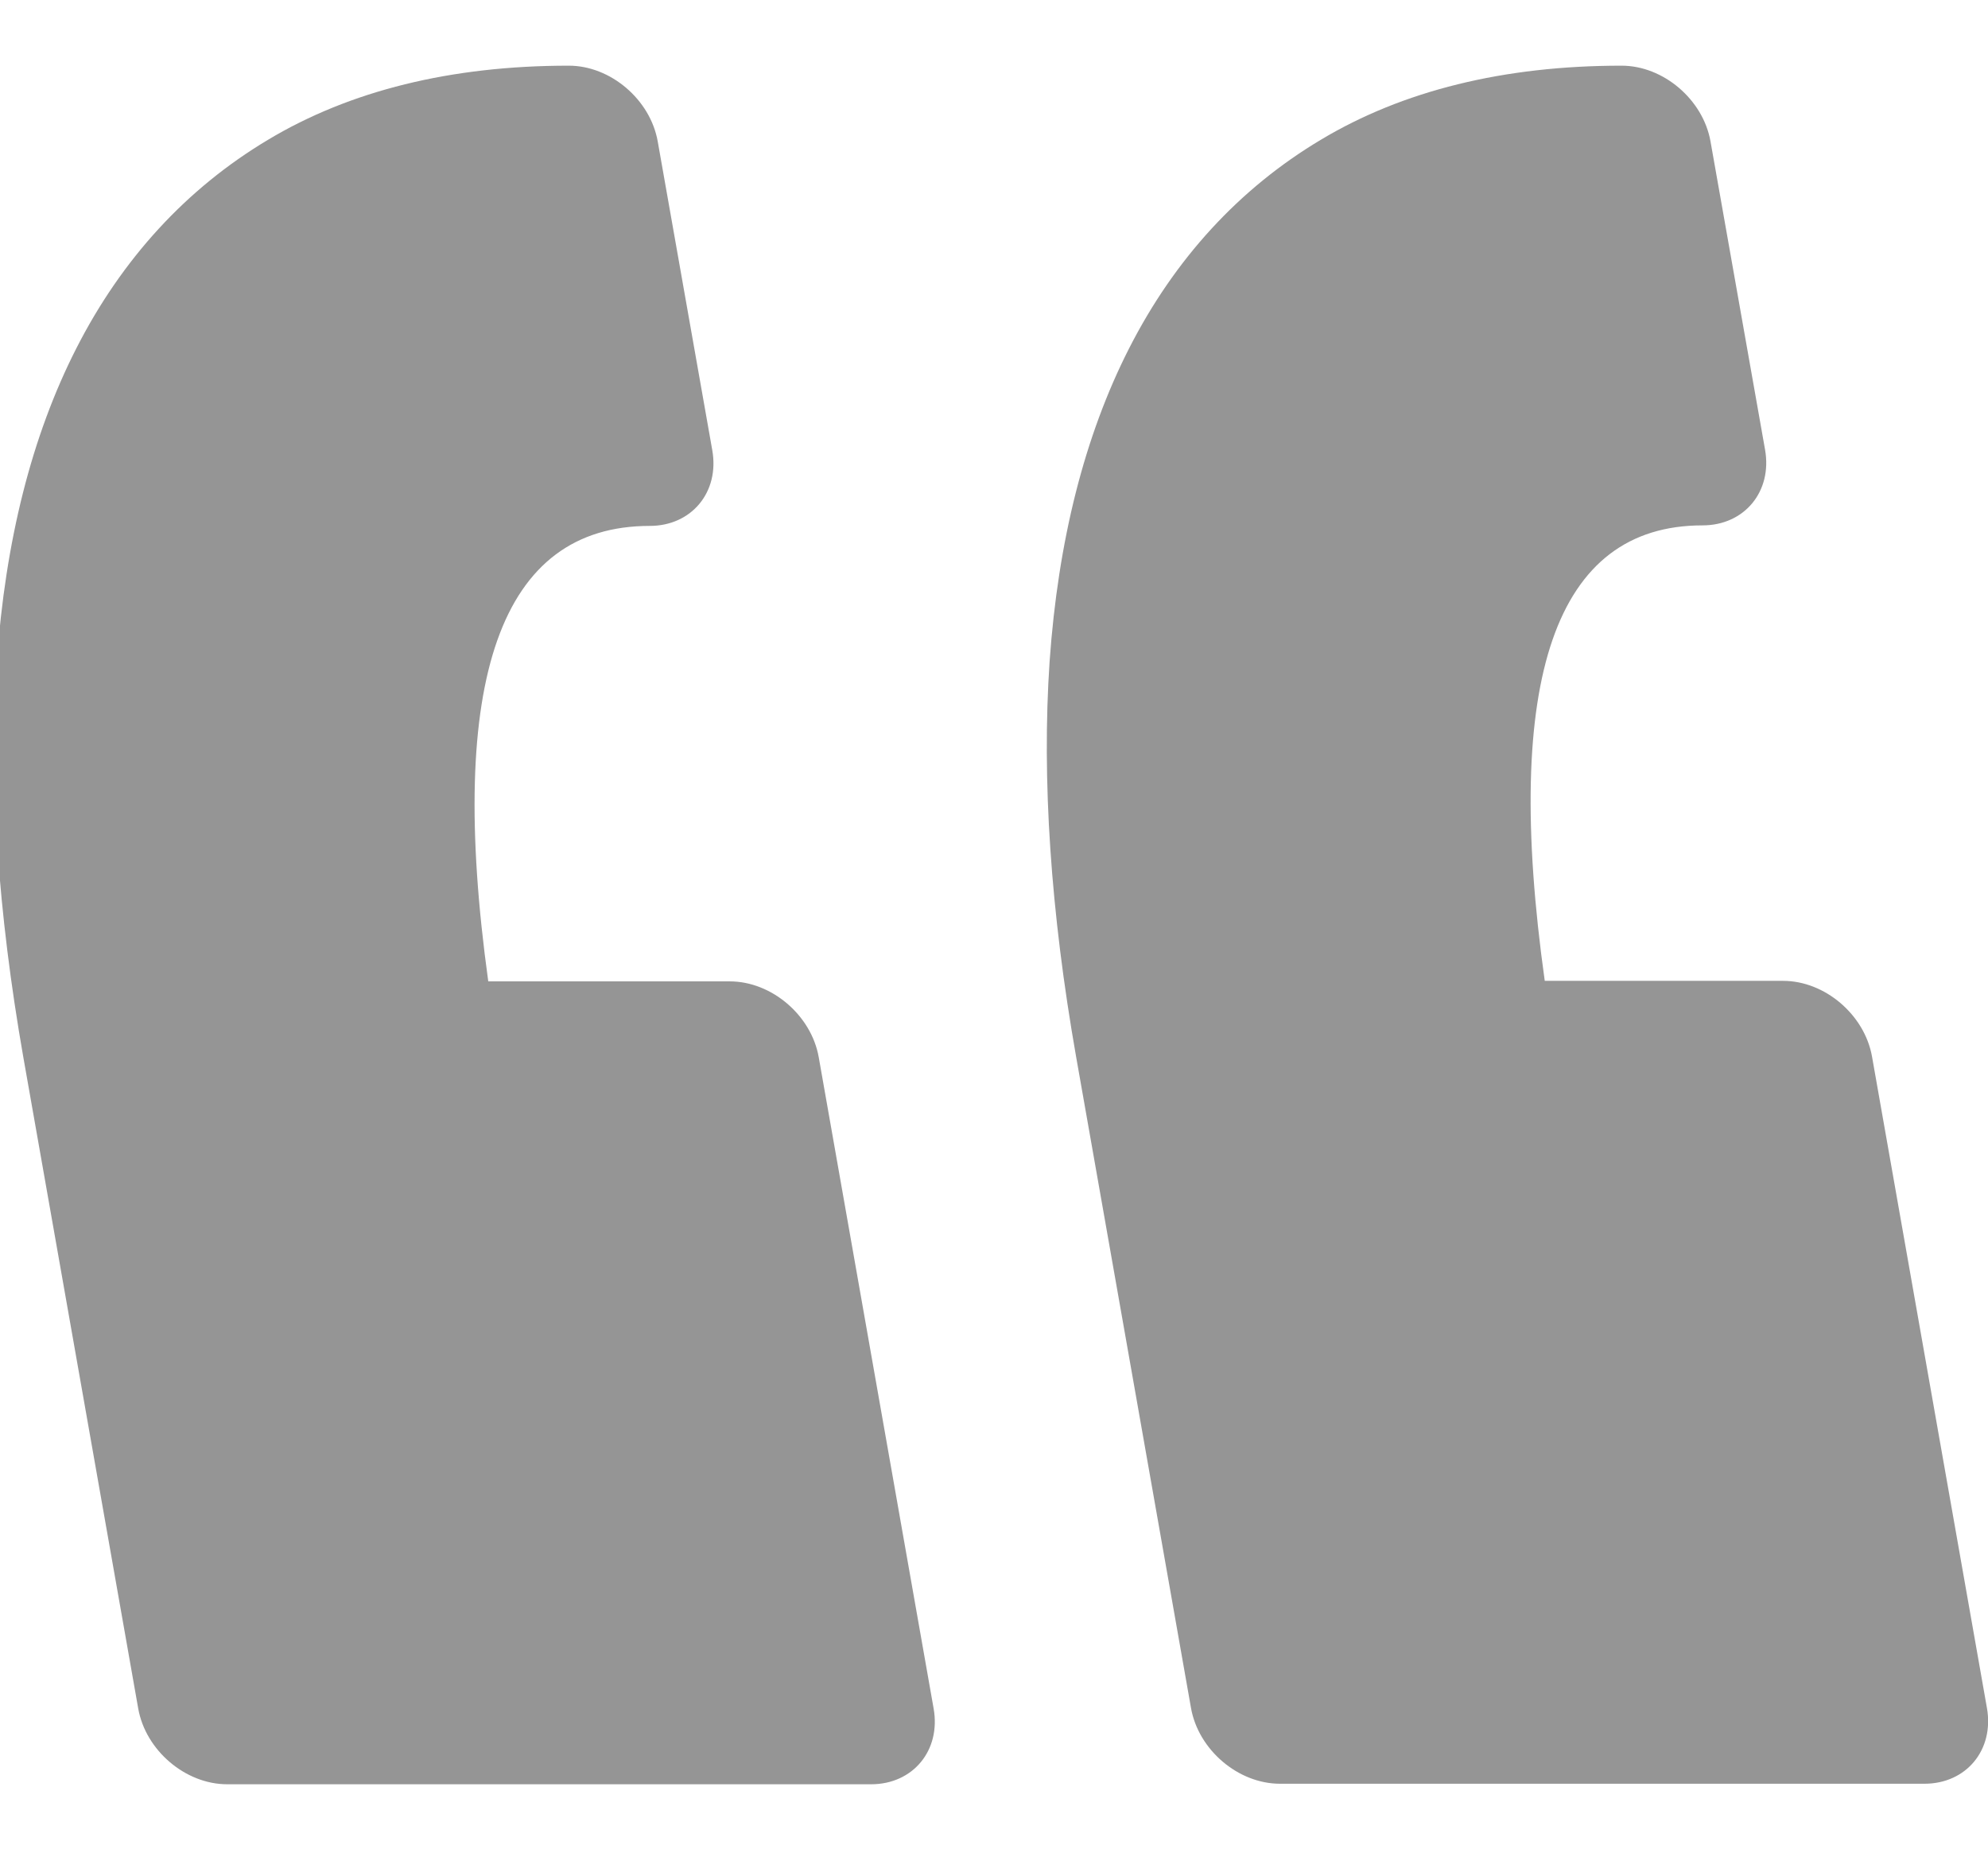<?xml version="1.0" encoding="utf-8"?>
<!-- Generator: Adobe Illustrator 18.1.1, SVG Export Plug-In . SVG Version: 6.00 Build 0)  -->
<svg version="1.1" id="Capa_1" xmlns="http://www.w3.org/2000/svg" xmlns:xlink="http://www.w3.org/1999/xlink" x="0px" y="0px"
	 viewBox="75 -74.1 375.4 349.1" enable-background="new 75 -74.1 375.4 349.1" xml:space="preserve">
<g>
	<path fill="#959595" d="M199.2-47.4l10.3,58.3c1.4,7.9-3.9,14.3-11.8,14.3c-28.2,0-38.4,28.9-30.5,86h45.6
		c7.9,0,15.4,6.4,16.8,14.3l21.7,123c1.4,7.9-3.9,14.3-11.8,14.3H117.9c-7.9,0-15.4-6.4-16.8-14.3l-21.7-123
		c-4.8-27.4-6.5-52.5-5-74.6C76,28,81,8.2,89.4-8.3c8.6-16.9,20.8-30.2,36.2-39.4c15.5-9.3,34.6-14,56.8-14
		C190.3-61.7,197.8-55.3,199.2-47.4z M396.5,25.1c7.9,0,13.2-6.4,11.8-14.3L398-47.4c-1.4-7.9-8.9-14.3-16.8-14.3
		c-22.2,0-41.3,4.7-56.8,14c-15.4,9.2-27.6,22.5-36.2,39.4c-8.4,16.5-13.4,36.3-15,59.1c-1.5,22.2,0.2,47.3,5,74.6l21.7,123
		c1.4,7.9,8.9,14.3,16.8,14.3h121.7c7.9,0,13.2-6.4,11.8-14.3l-21.7-123c-1.4-7.9-8.9-14.3-16.8-14.3h-45
		C358.7,54,368.7,25.1,396.5,25.1z"/>
</g>
</svg>

